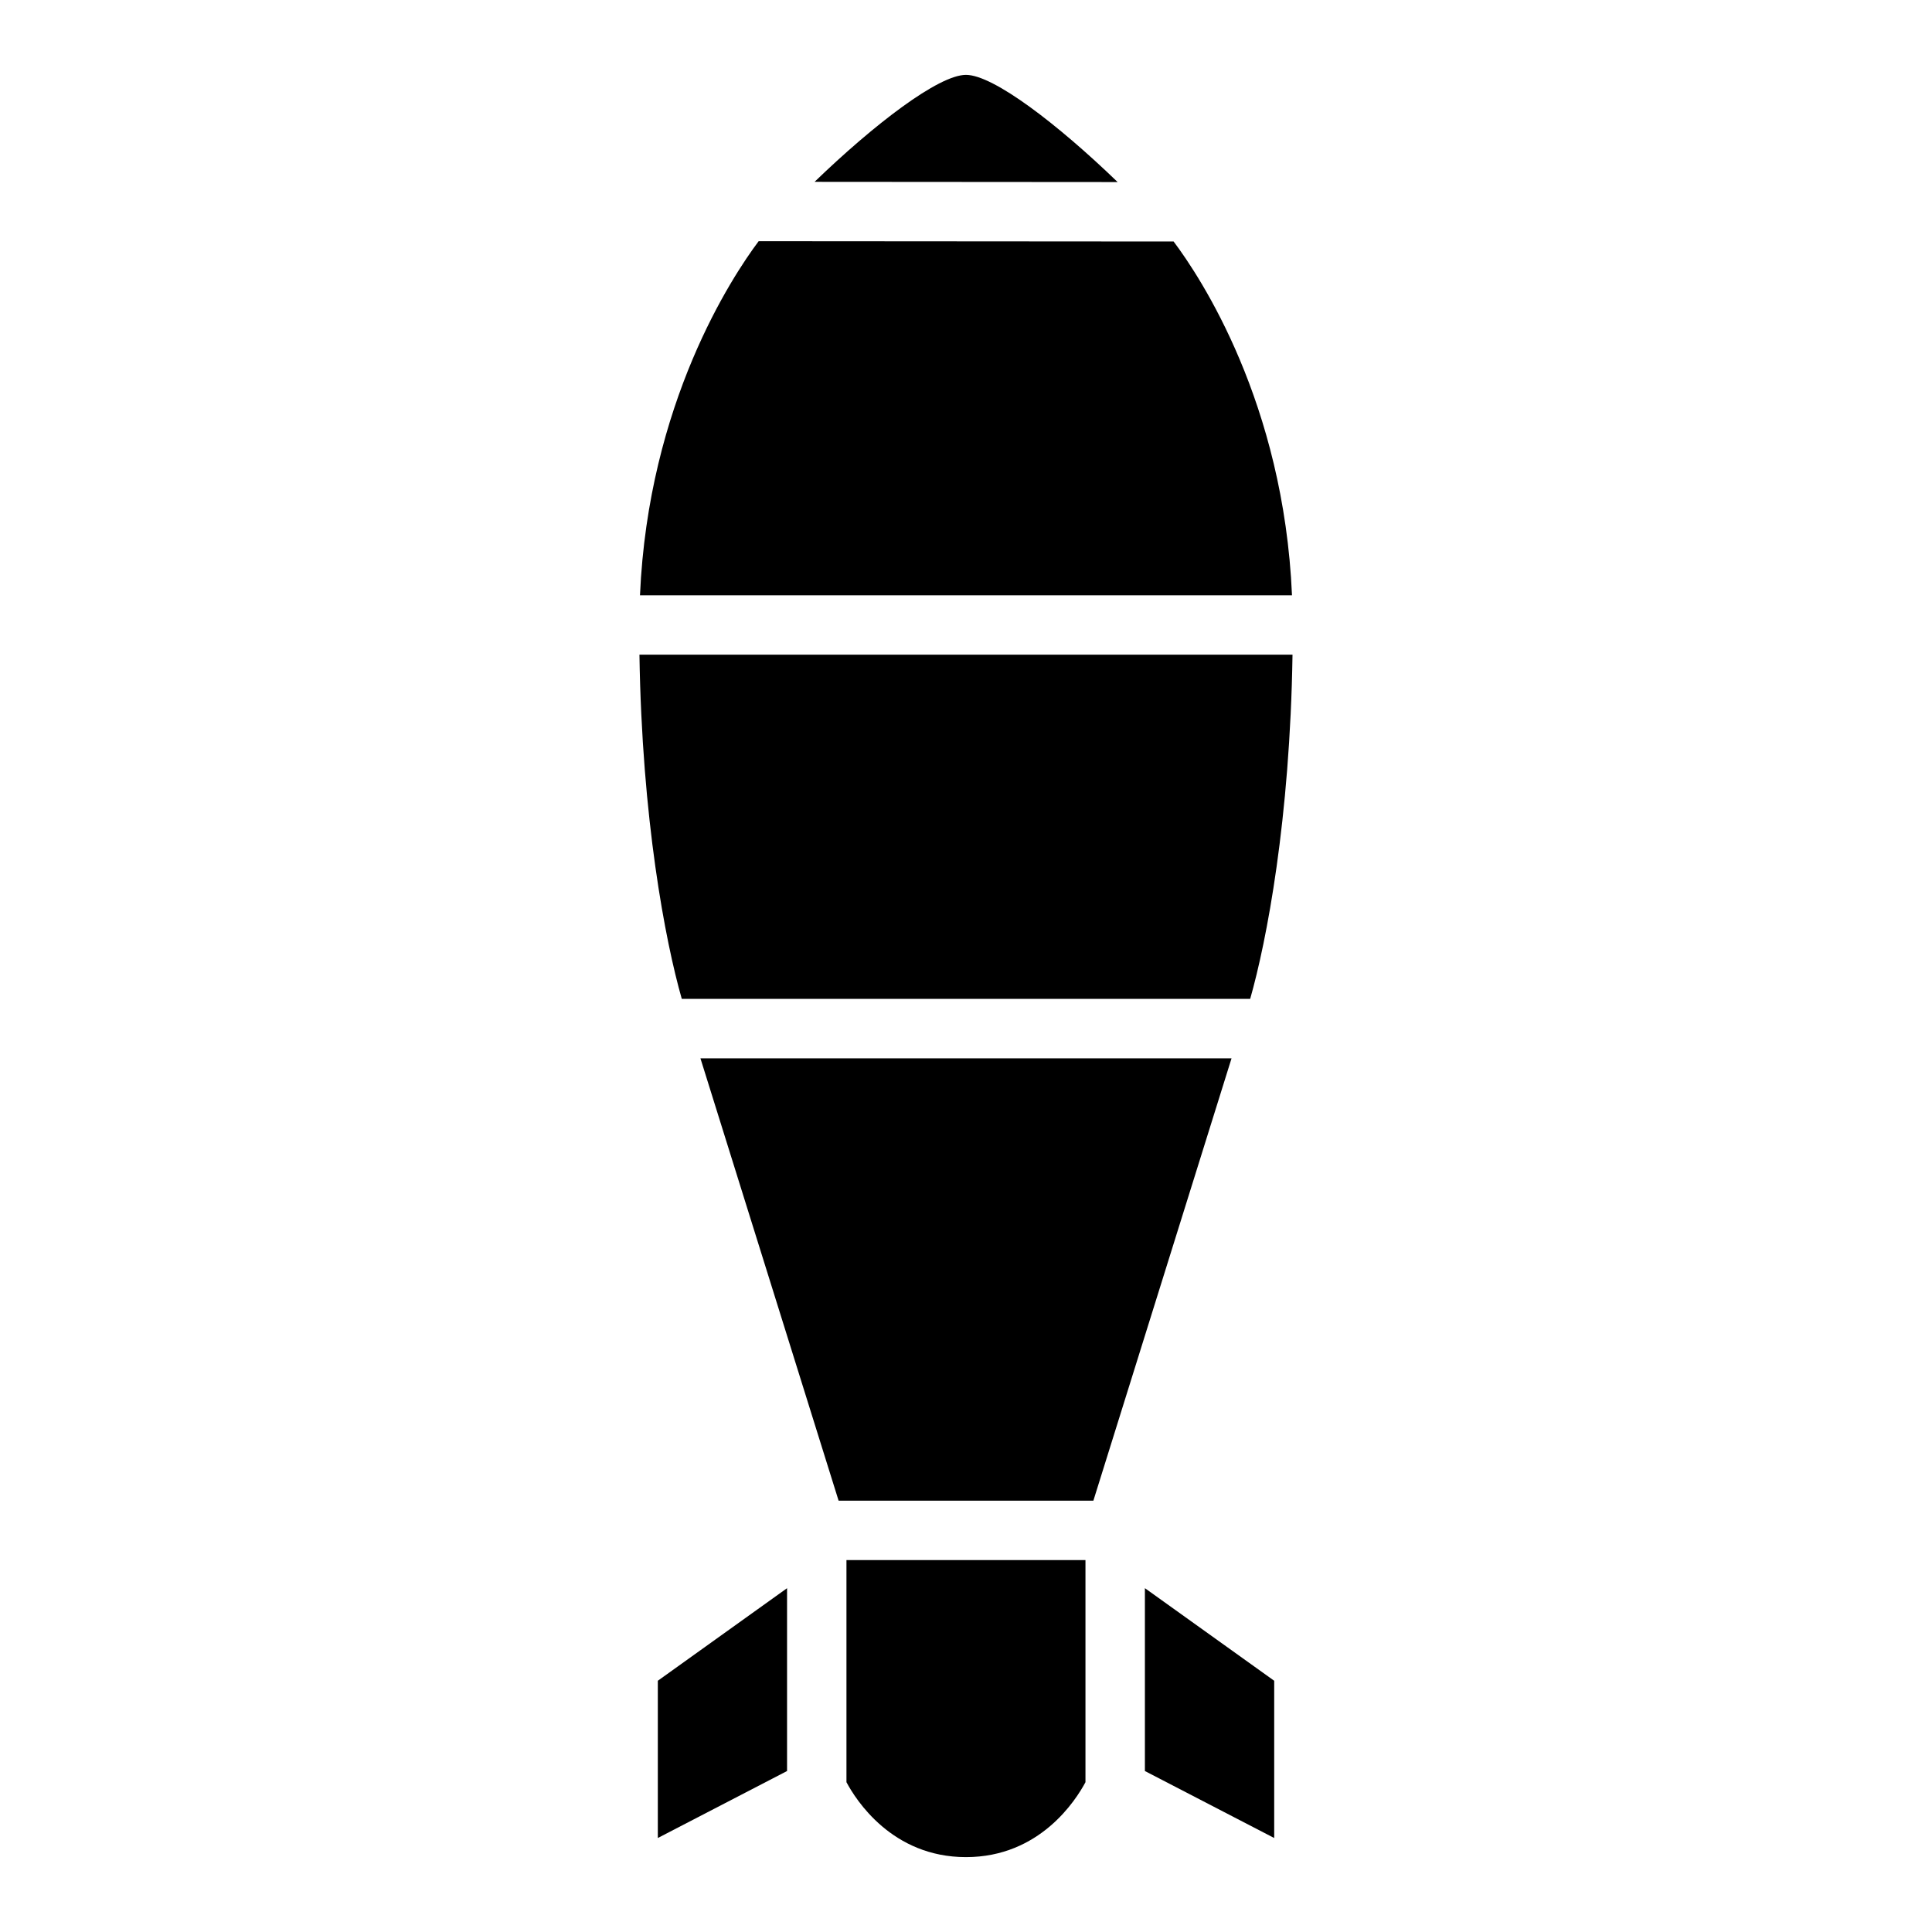 <?xml version="1.0" encoding="UTF-8"?>
<!-- Uploaded to: ICON Repo, www.iconrepo.com, Generator: ICON Repo Mixer Tools -->
<svg fill="#000000" width="800px" height="800px" version="1.1" viewBox="144 144 512 512" xmlns="http://www.w3.org/2000/svg">
 <g>
  <path d="m475.31 408.71c4.367-15.281 10.559-47.645 11.219-91.219l-173.07 0.004c0.66 43.562 6.848 75.926 11.219 91.219h150.63z"/>
  <path d="m447.41 613.34 34.266 17.75v-41.672l-34.266-24.539z"/>
  <path d="m368.32 616.3c2.461 4.625 12.055 19.855 31.676 19.855s29.176-15.191 31.664-19.855v-58.863h-63.34z"/>
  <path d="m318.33 631.09 34.25-17.75v-48.453l-34.25 24.531z"/>
  <path d="m329.62 424.46 36.617 117.23h67.52l36.617-117.23z"/>
  <path d="m455.02 208-109.97-0.078c-7.008 9.348-29.234 42.895-31.449 93.836h172.79c-2.195-51.02-24.285-84.328-31.371-93.754z"/>
  <path d="m400 163.84c-7.273 0-24.336 13.105-40.129 28.348l80.312 0.059c-15.805-15.262-32.906-28.406-40.188-28.406z"/>
 </g>
</svg>